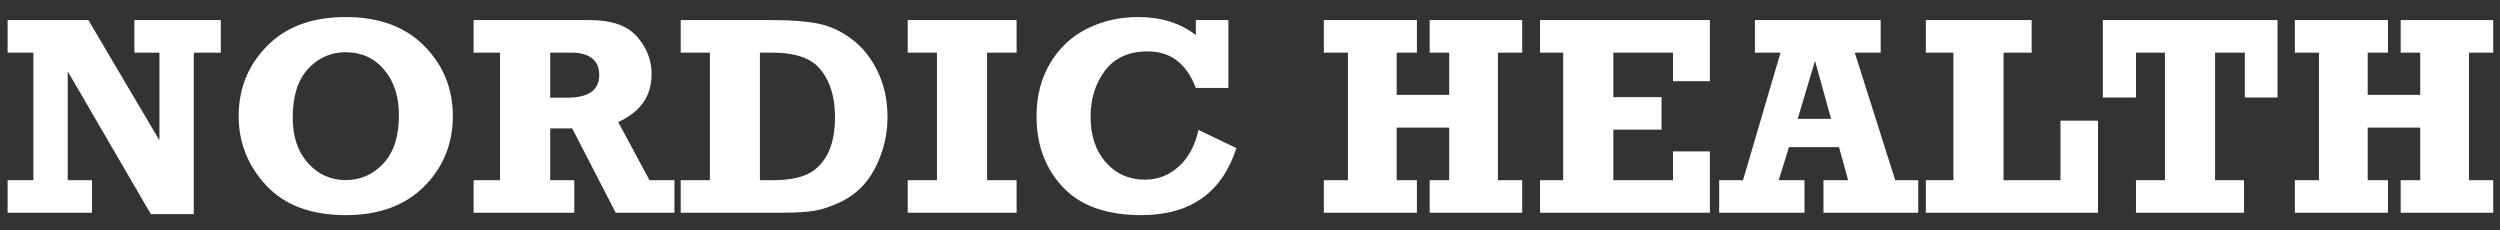 <?xml version="1.0" encoding="UTF-8"?> <svg xmlns="http://www.w3.org/2000/svg" width="141" height="13" viewBox="0 0 141 13" fill="none"><rect x="0" y="0" width="141" height="13" fill="#333333" stroke="none"/> <path d="M0.43 12V10.164H1.883V2.969H0.43V1.133H4.984L8.992 7.914V2.969H7.578V1.133H12.453V2.969H10.93V12.078H8.508L3.82 4.023V10.164H5.188V12H0.43ZM19.5 0.961C21.375 0.961 22.849 1.503 23.922 2.586C25 3.669 25.539 4.99 25.539 6.547C25.539 8.109 25 9.432 23.922 10.516C22.844 11.594 21.37 12.133 19.5 12.133C17.557 12.133 16.065 11.578 15.023 10.469C13.982 9.354 13.461 8.047 13.461 6.547C13.461 4.995 13.995 3.677 15.062 2.594C16.135 1.505 17.615 0.961 19.5 0.961ZM19.5 2.945C18.667 2.945 17.958 3.258 17.375 3.883C16.797 4.508 16.508 5.424 16.508 6.633C16.508 7.701 16.794 8.555 17.367 9.195C17.94 9.836 18.651 10.156 19.5 10.156C20.333 10.156 21.042 9.844 21.625 9.219C22.208 8.589 22.5 7.682 22.5 6.5C22.5 5.443 22.221 4.586 21.664 3.93C21.107 3.273 20.385 2.945 19.5 2.945ZM38.039 10.164V12H34.727L32.273 7.242H31.031V10.164H32.391V12H26.711V10.164H28.203V2.969H26.711V1.133H33.266C34.5 1.133 35.388 1.445 35.93 2.07C36.477 2.69 36.75 3.393 36.75 4.18C36.75 5.414 36.122 6.315 34.867 6.883L36.633 10.164H38.039ZM31.031 5.508H32C33.198 5.508 33.797 5.081 33.797 4.227C33.797 3.805 33.659 3.49 33.383 3.281C33.112 3.073 32.737 2.969 32.258 2.969H31.031V5.508ZM38.391 12V10.164H40.039V2.969H38.391V1.133H43.539C44.622 1.133 45.495 1.201 46.156 1.336C46.818 1.466 47.45 1.76 48.055 2.219C48.659 2.672 49.143 3.281 49.508 4.047C49.872 4.812 50.055 5.661 50.055 6.594C50.055 7.349 49.927 8.07 49.672 8.758C49.417 9.44 49.099 9.992 48.719 10.414C48.344 10.831 47.893 11.164 47.367 11.414C46.841 11.659 46.357 11.818 45.914 11.891C45.477 11.963 44.797 12 43.875 12H38.391ZM42.859 10.164H43.539C44.362 10.164 45.013 10.057 45.492 9.844C45.977 9.63 46.365 9.255 46.656 8.719C46.948 8.177 47.094 7.471 47.094 6.602C47.094 5.773 46.945 5.07 46.648 4.492C46.357 3.914 45.958 3.516 45.453 3.297C44.953 3.078 44.315 2.969 43.539 2.969H42.859V10.164ZM51.195 12V10.164H52.844V2.969H51.195V1.133H57.336V2.969H55.672V10.164H57.336V12H51.195ZM67.445 1.133H69.281V4.961H67.445C66.924 3.586 66.021 2.898 64.734 2.898C63.672 2.898 62.867 3.26 62.32 3.984C61.779 4.708 61.508 5.576 61.508 6.586C61.508 7.643 61.794 8.5 62.367 9.156C62.945 9.807 63.68 10.133 64.57 10.133C65.299 10.133 65.938 9.885 66.484 9.391C67.031 8.896 67.401 8.208 67.594 7.328L69.734 8.352C68.922 10.872 67.133 12.133 64.367 12.133C62.414 12.133 60.94 11.607 59.945 10.555C58.956 9.503 58.461 8.172 58.461 6.562C58.461 5.417 58.719 4.414 59.234 3.555C59.75 2.695 60.443 2.049 61.312 1.617C62.188 1.18 63.146 0.961 64.188 0.961C65.484 0.961 66.57 1.299 67.445 1.977V1.133ZM74.664 12V10.164H76.023V2.969H74.664V1.133H79.914V2.969H78.773V5.352H81.734V2.969H80.633V1.133H85.852V2.969H84.484V10.164H85.852V12H80.633V10.164H81.734V7.195H78.773V10.164H79.914V12H74.664ZM86.859 12V10.164H88.164V2.969H86.859V1.133H96.438V4.578H94.359V2.969H90.992V5.477H93.711V7.312H90.992V10.164H94.359V8.539H96.438V12H86.859ZM108.188 10.164V12H102.844V10.164H104.234L103.719 8.297H100.898L100.32 10.164H101.773V12H96.961V10.164H98.305L100.422 2.969H98.977V1.133H106.07V2.969H104.609L106.891 10.164H108.188ZM103.273 6.703L102.367 3.43L101.391 6.703H103.273ZM108.617 12V10.164H110.172V2.969H108.617V1.133H114.586V2.969H113V10.164H116.211V6.805H118.328V12H108.617ZM120.469 12V10.164H122.102V2.969H120.469V5.5H118.602V1.133H128.453V5.5H126.609V2.969H124.93V10.164H126.562V12H120.469ZM129.43 12V10.164H130.789V2.969H129.43V1.133H134.68V2.969H133.539V5.352H136.5V2.969H135.398V1.133H140.617V2.969H139.25V10.164H140.617V12H135.398V10.164H136.5V7.195H133.539V10.164H134.68V12H129.43Z" fill="white"></path> </svg> 